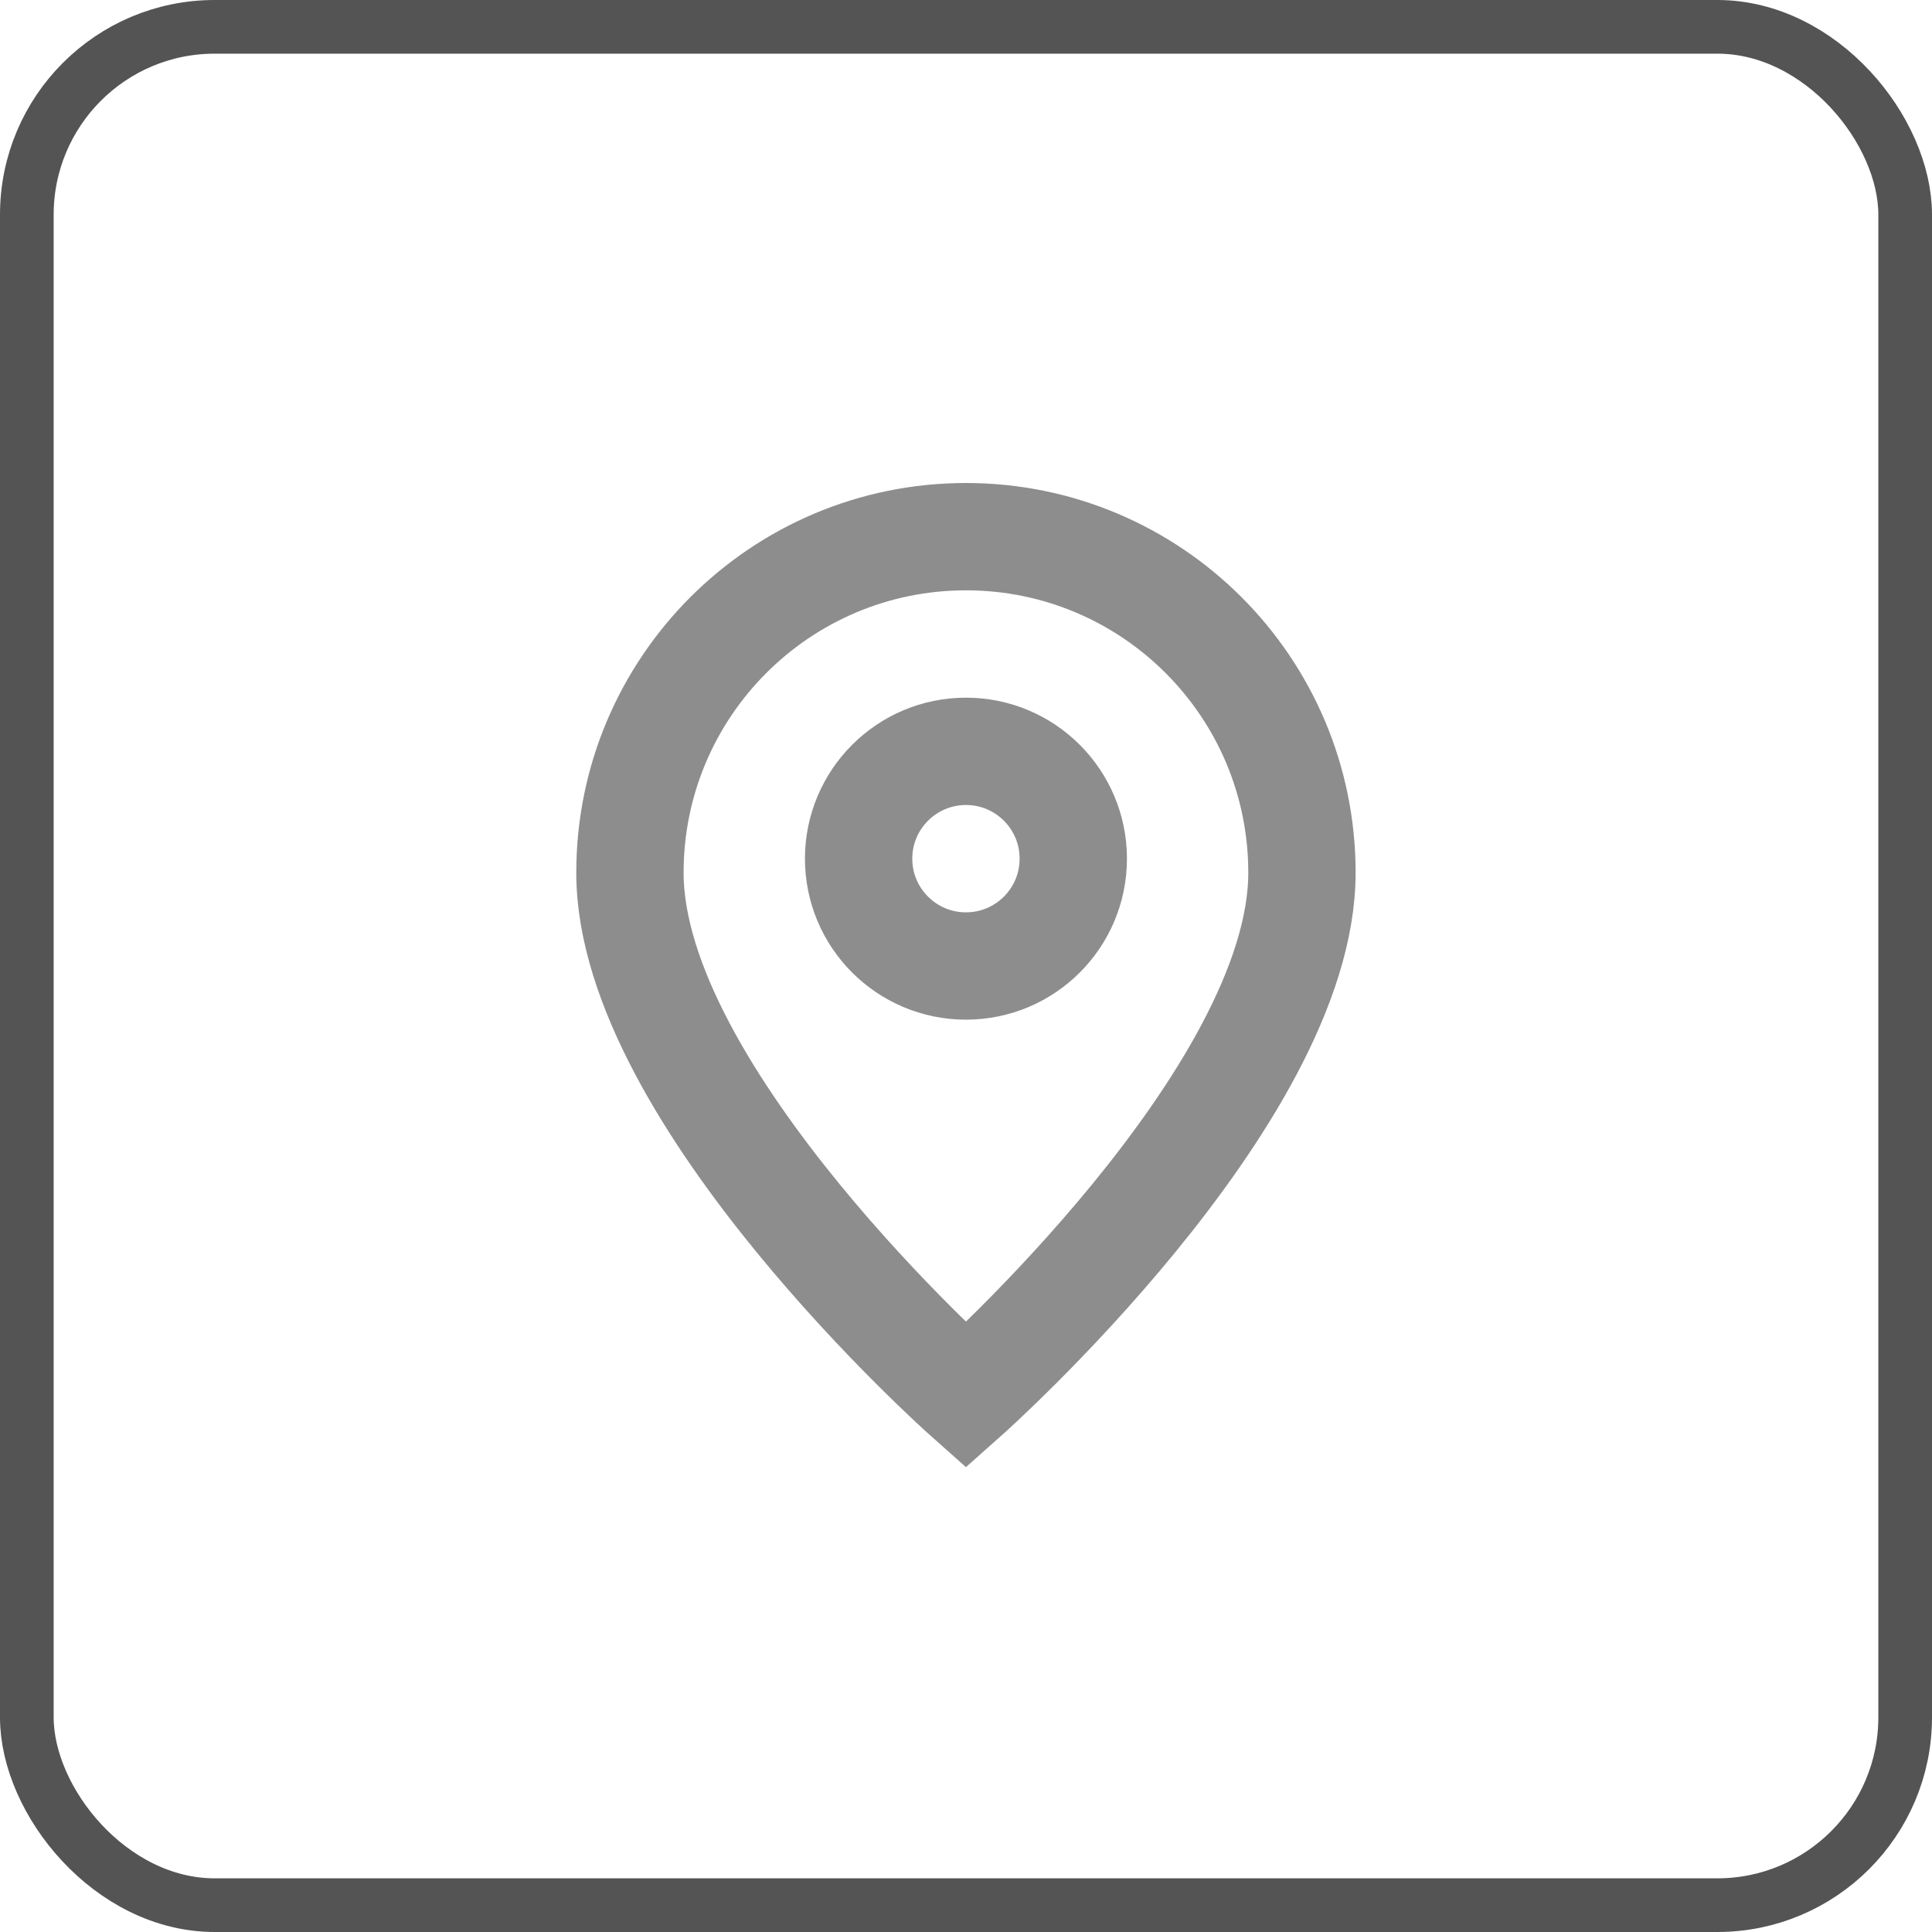 <svg width="36" height="36" viewBox="0 0 36 36" fill="none" xmlns="http://www.w3.org/2000/svg">
<rect x="0.5" y="0.5" width="35" height="35" rx="3.5" stroke="#545454"/>
<path d="M17.999 26C17.999 26 24.26 20.435 24.26 16.261C24.26 12.803 21.457 10 17.999 10C14.541 10 11.738 12.803 11.738 16.261C11.738 20.435 17.999 26 17.999 26Z" stroke="#8D8D8D" stroke-width="2"/>
<path d="M19.999 16C19.999 17.105 19.104 18 17.999 18C16.895 18 15.999 17.105 15.999 16C15.999 14.896 16.895 14 17.999 14C19.104 14 19.999 14.896 19.999 16Z" stroke="#8D8D8D" stroke-width="2"/>
</svg>
